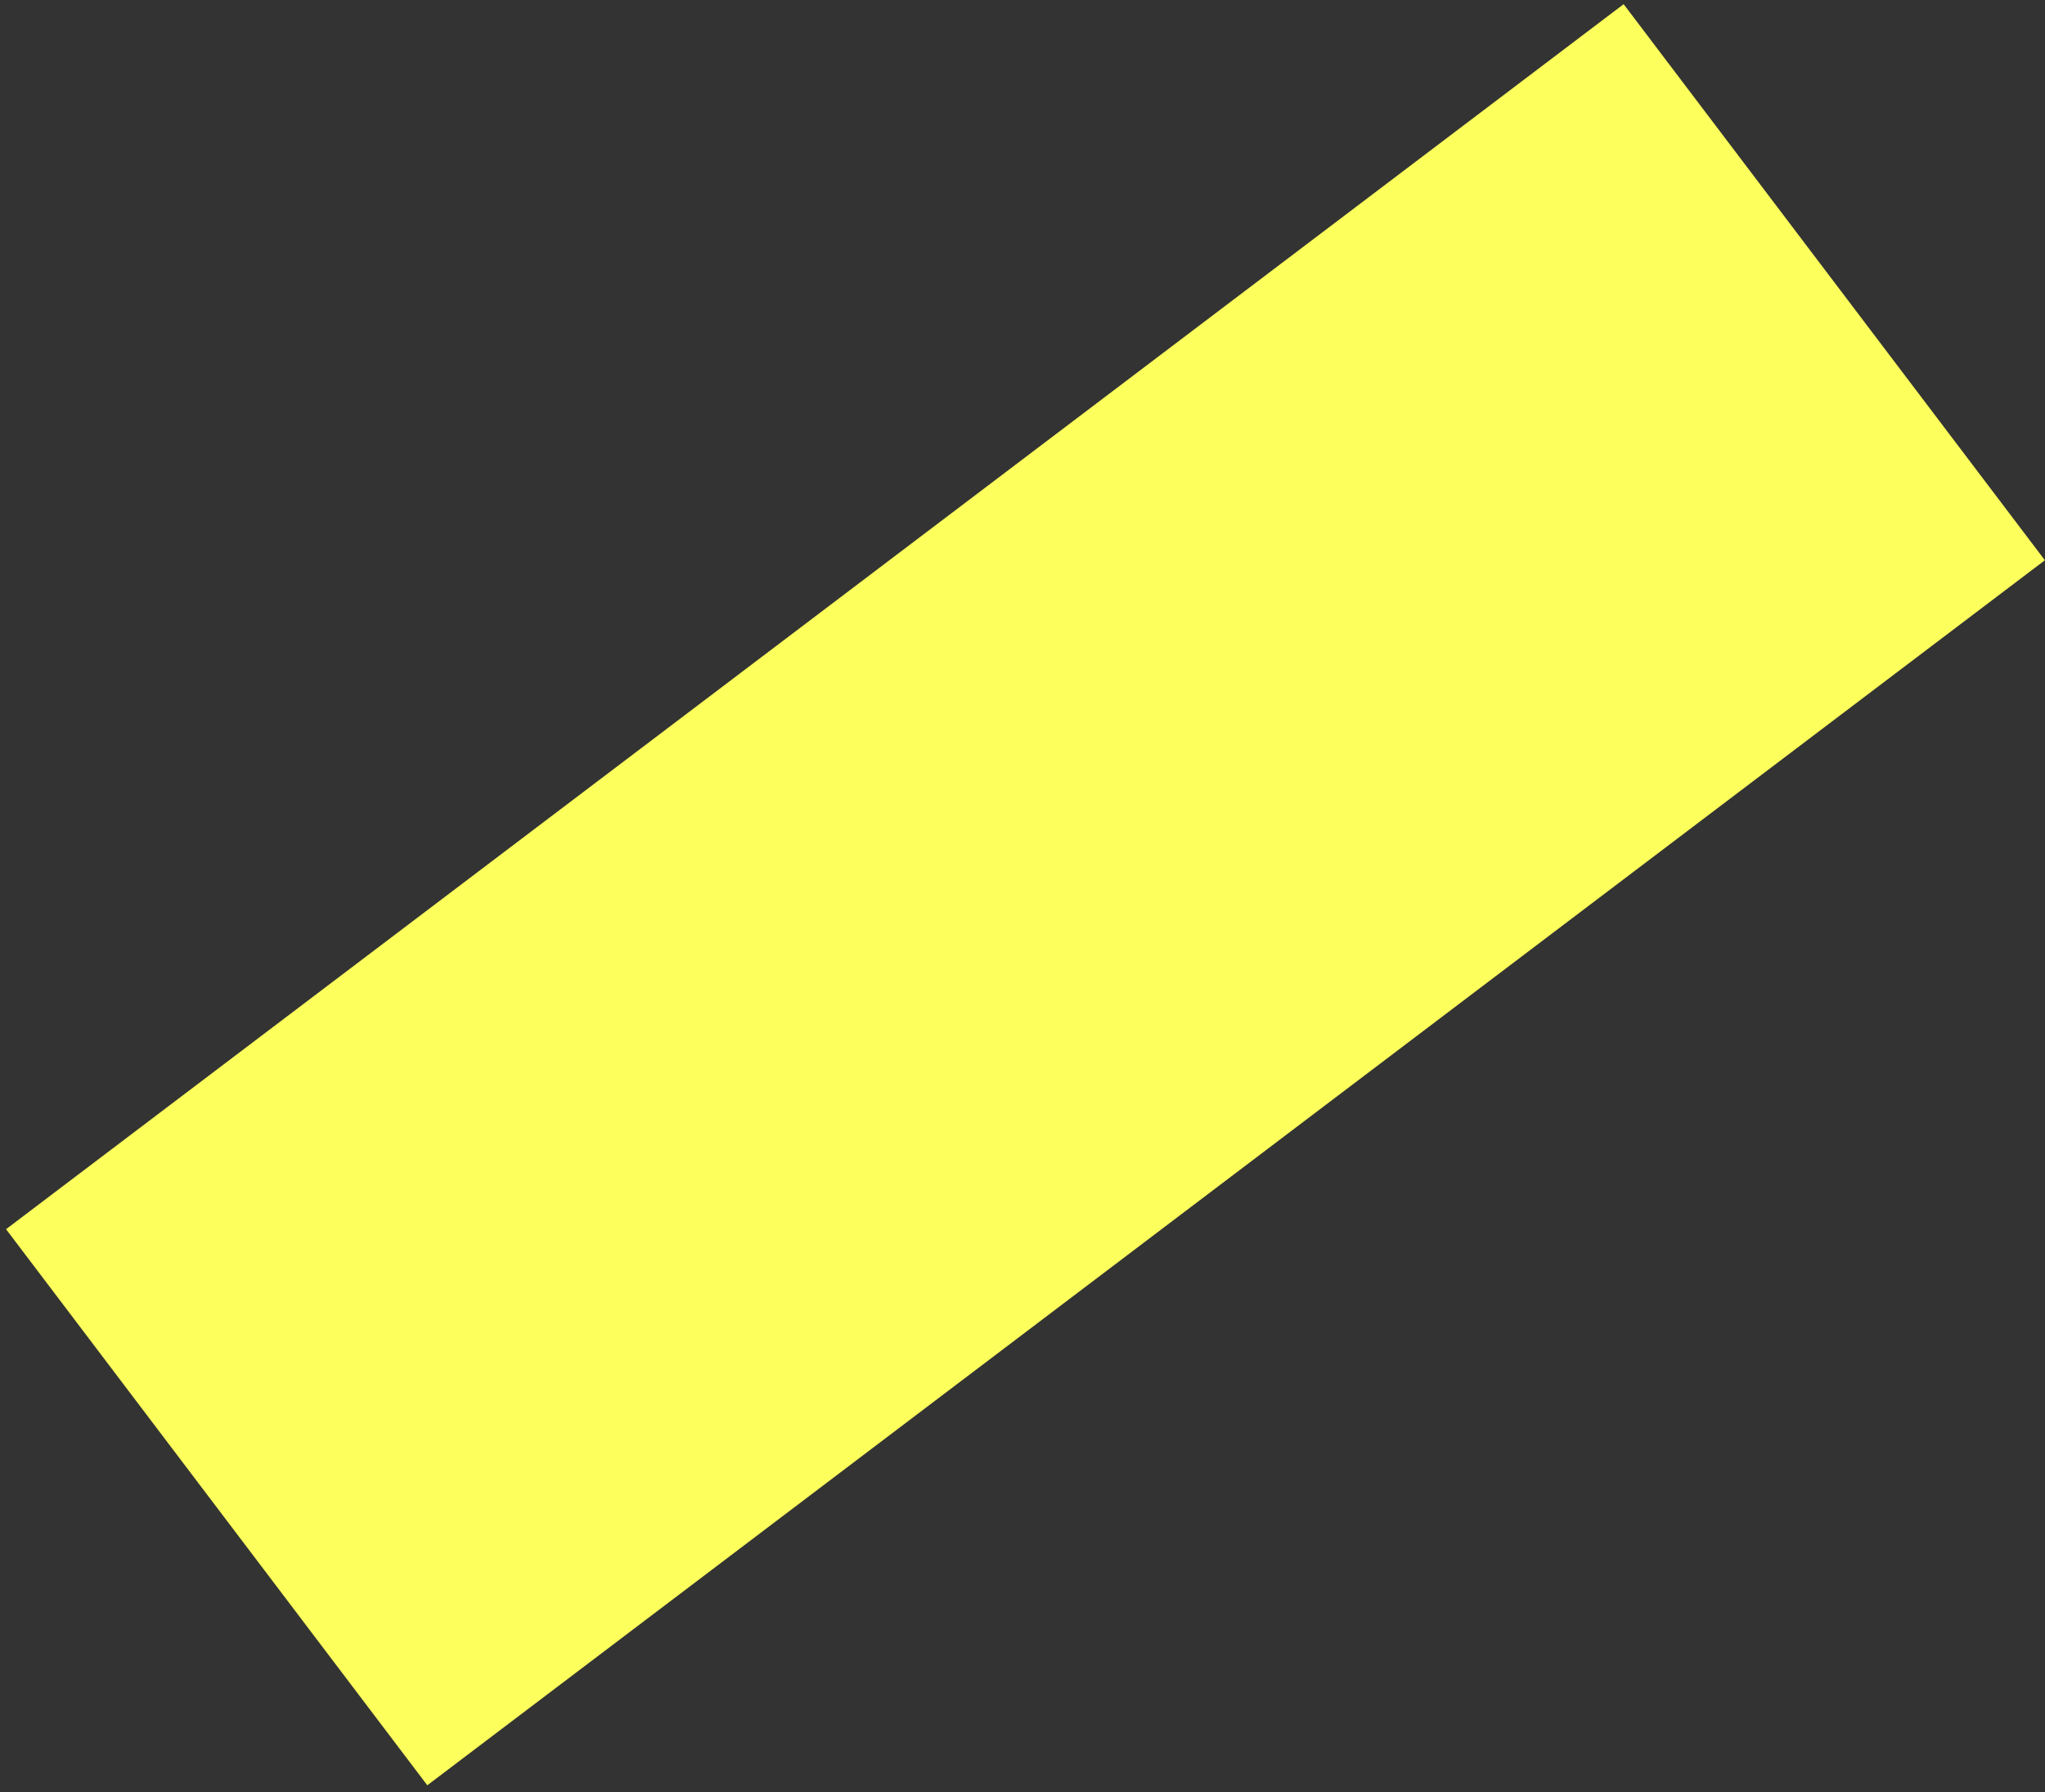 <?xml version="1.0" encoding="UTF-8"?> <svg xmlns="http://www.w3.org/2000/svg" width="259" height="227" viewBox="0 0 259 227" fill="none"><rect x="0" y="0" width="259" height="227" fill="#333333" stroke="none"/> <rect x="0.766" y="155.699" width="257" height="88.362" transform="rotate(-37.141 0.766 155.699)" fill="#FCFF5C"></rect> </svg> 